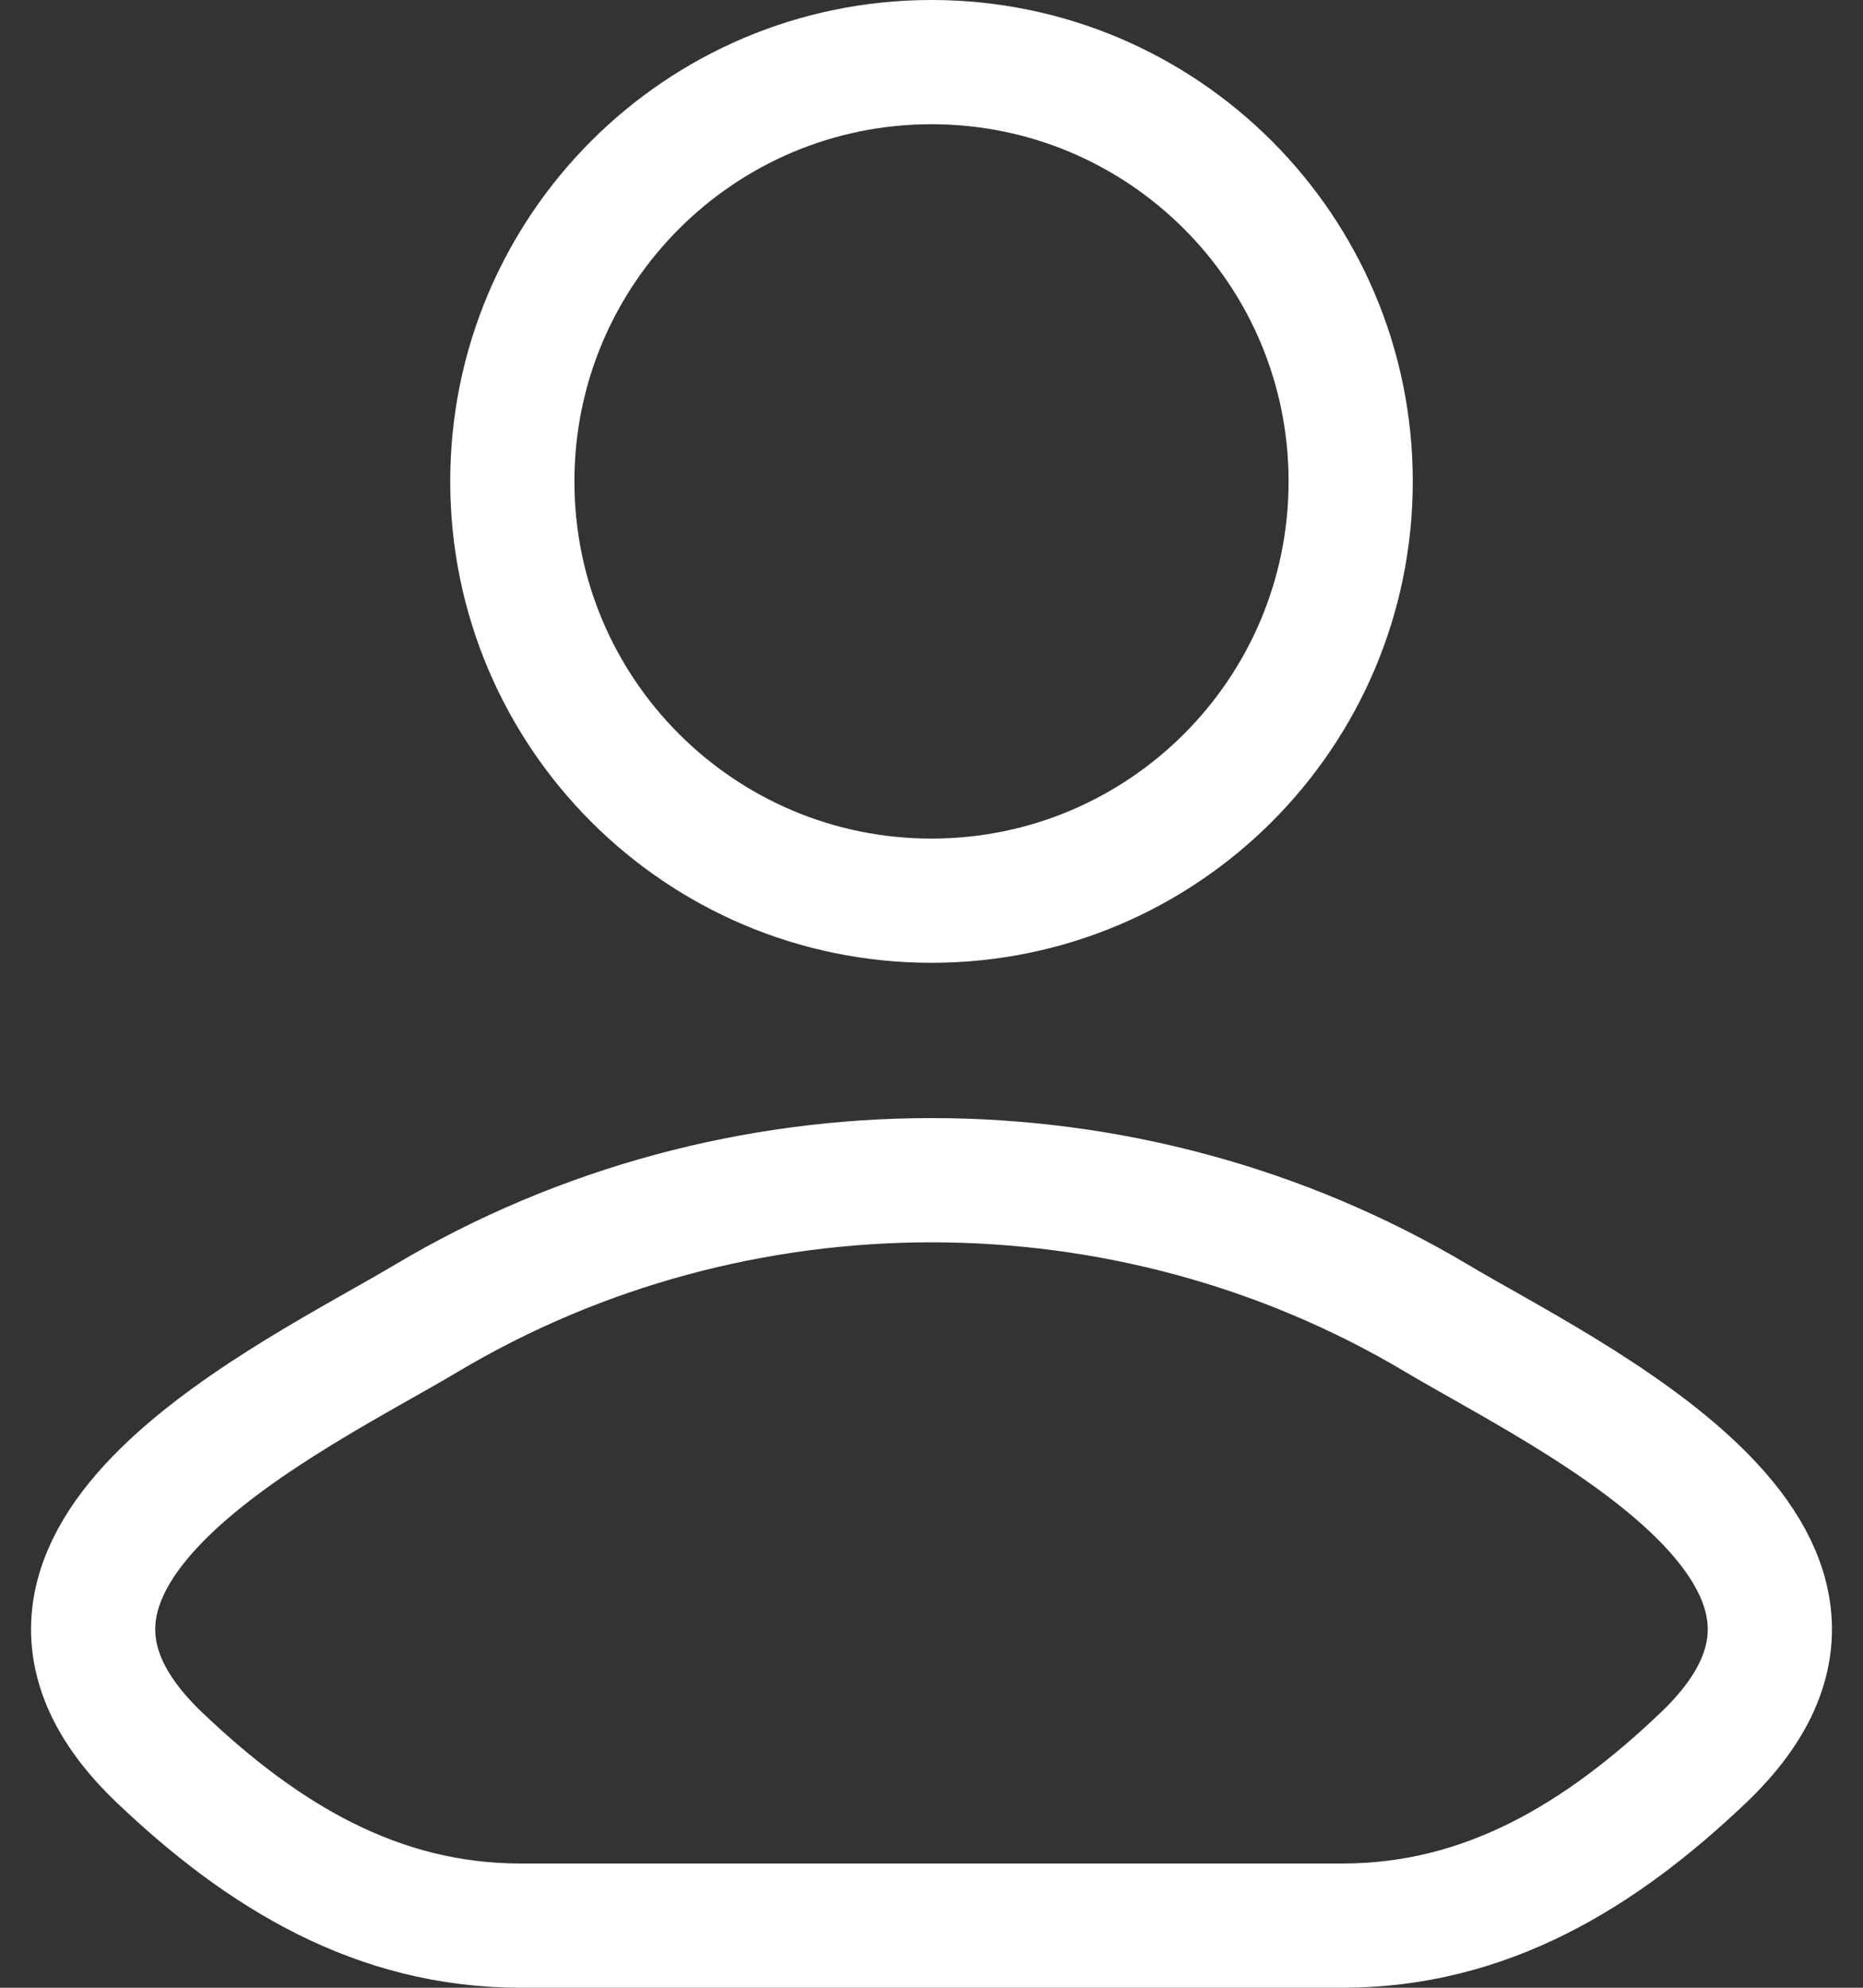 <svg xmlns="http://www.w3.org/2000/svg" width="30" height="32" viewBox="0 0 30 32" fill="none"><rect x="0" y="0" width="30" height="32" fill="#333333" stroke="none"/><path d="M6.866 21.222C4.744 22.486 -0.82 25.066 2.569 28.295C4.224 29.872 6.068 31 8.386 31H21.614C23.932 31 25.776 29.872 27.431 28.295C30.82 25.066 25.256 22.486 23.134 21.222C18.157 18.259 11.843 18.259 6.866 21.222Z" stroke="white" stroke-width="2" stroke-linecap="round" stroke-linejoin="round"/><path d="M21.75 7.75C21.75 11.478 18.728 14.5 15 14.5C11.272 14.5 8.25 11.478 8.25 7.75C8.25 4.022 11.272 1 15 1C18.728 1 21.75 4.022 21.75 7.75Z" stroke="white" stroke-width="2"/></svg>
